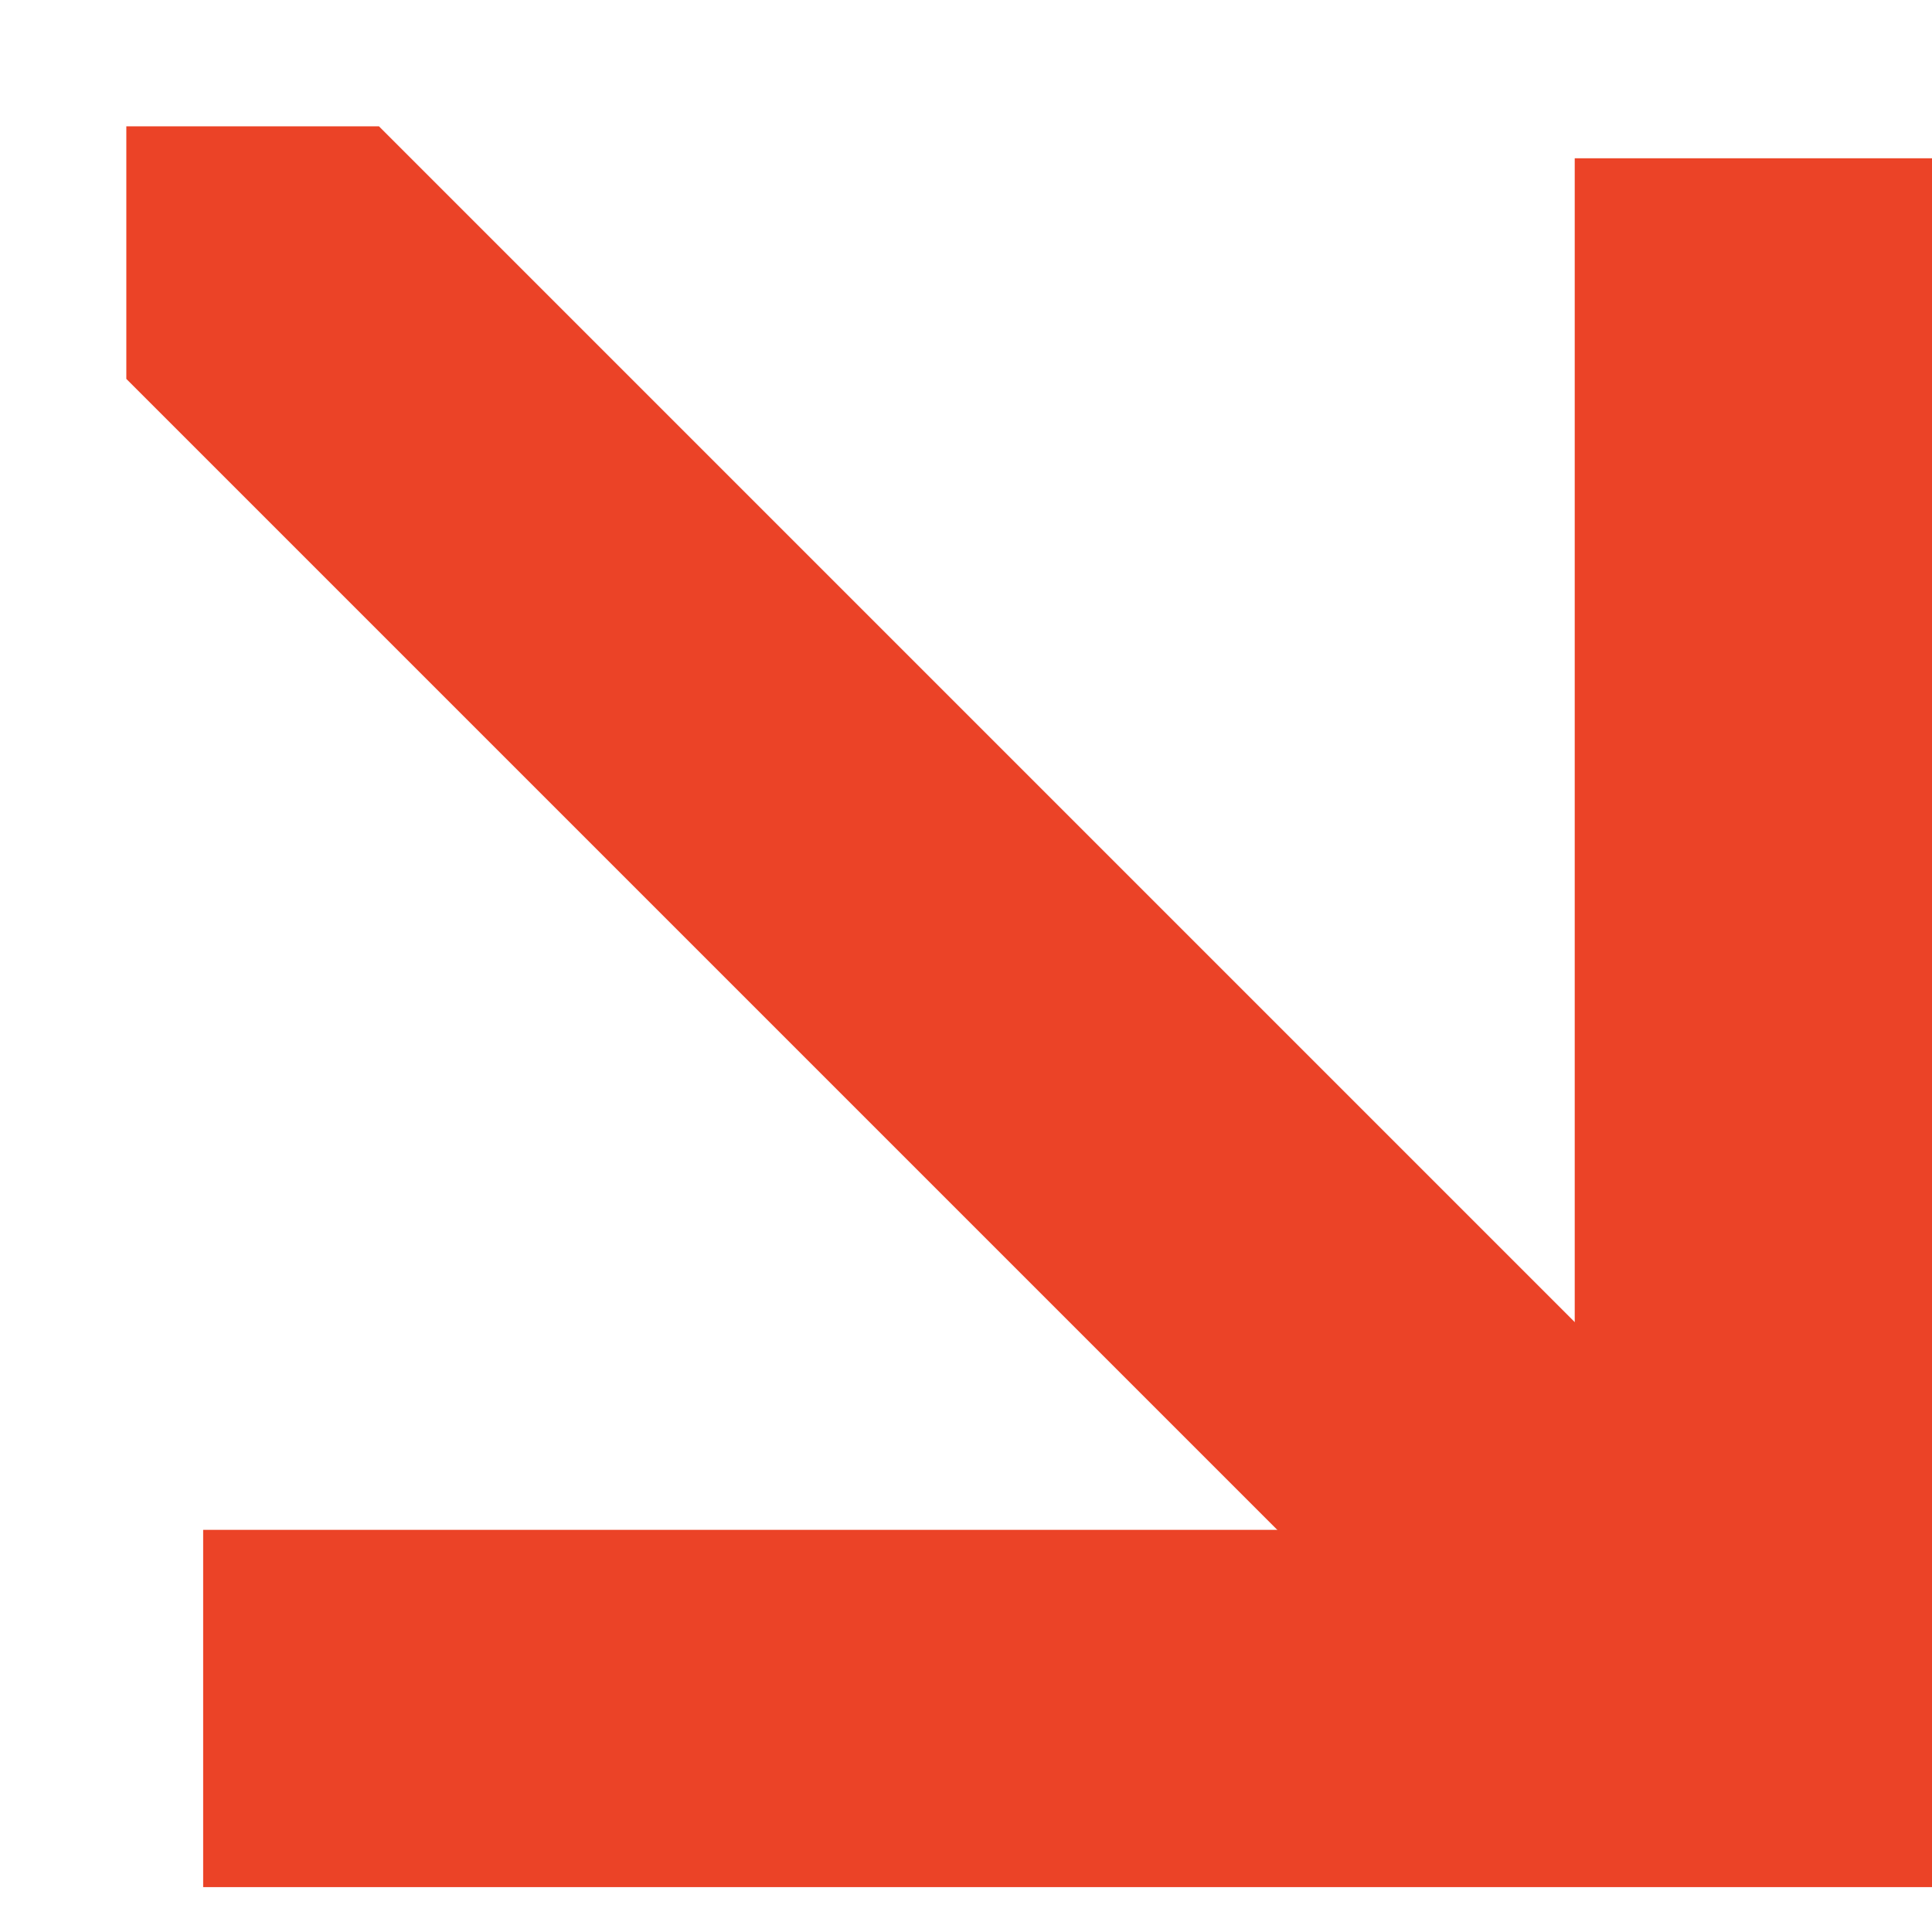 <?xml version="1.0" encoding="UTF-8"?> <svg xmlns="http://www.w3.org/2000/svg" width="26" height="26" viewBox="0 0 26 26" fill="none"> <path fill-rule="evenodd" clip-rule="evenodd" d="M21.192 20.588V2.13H26V25.396H2.734V20.588H21.192Z" fill="#EB4327"></path> <path fill-rule="evenodd" clip-rule="evenodd" d="M5.1 1.7L24.886 21.486L21.487 24.886L1.7 5.099L1.7 1.7L5.1 1.7Z" fill="#EB4327"></path> </svg> 